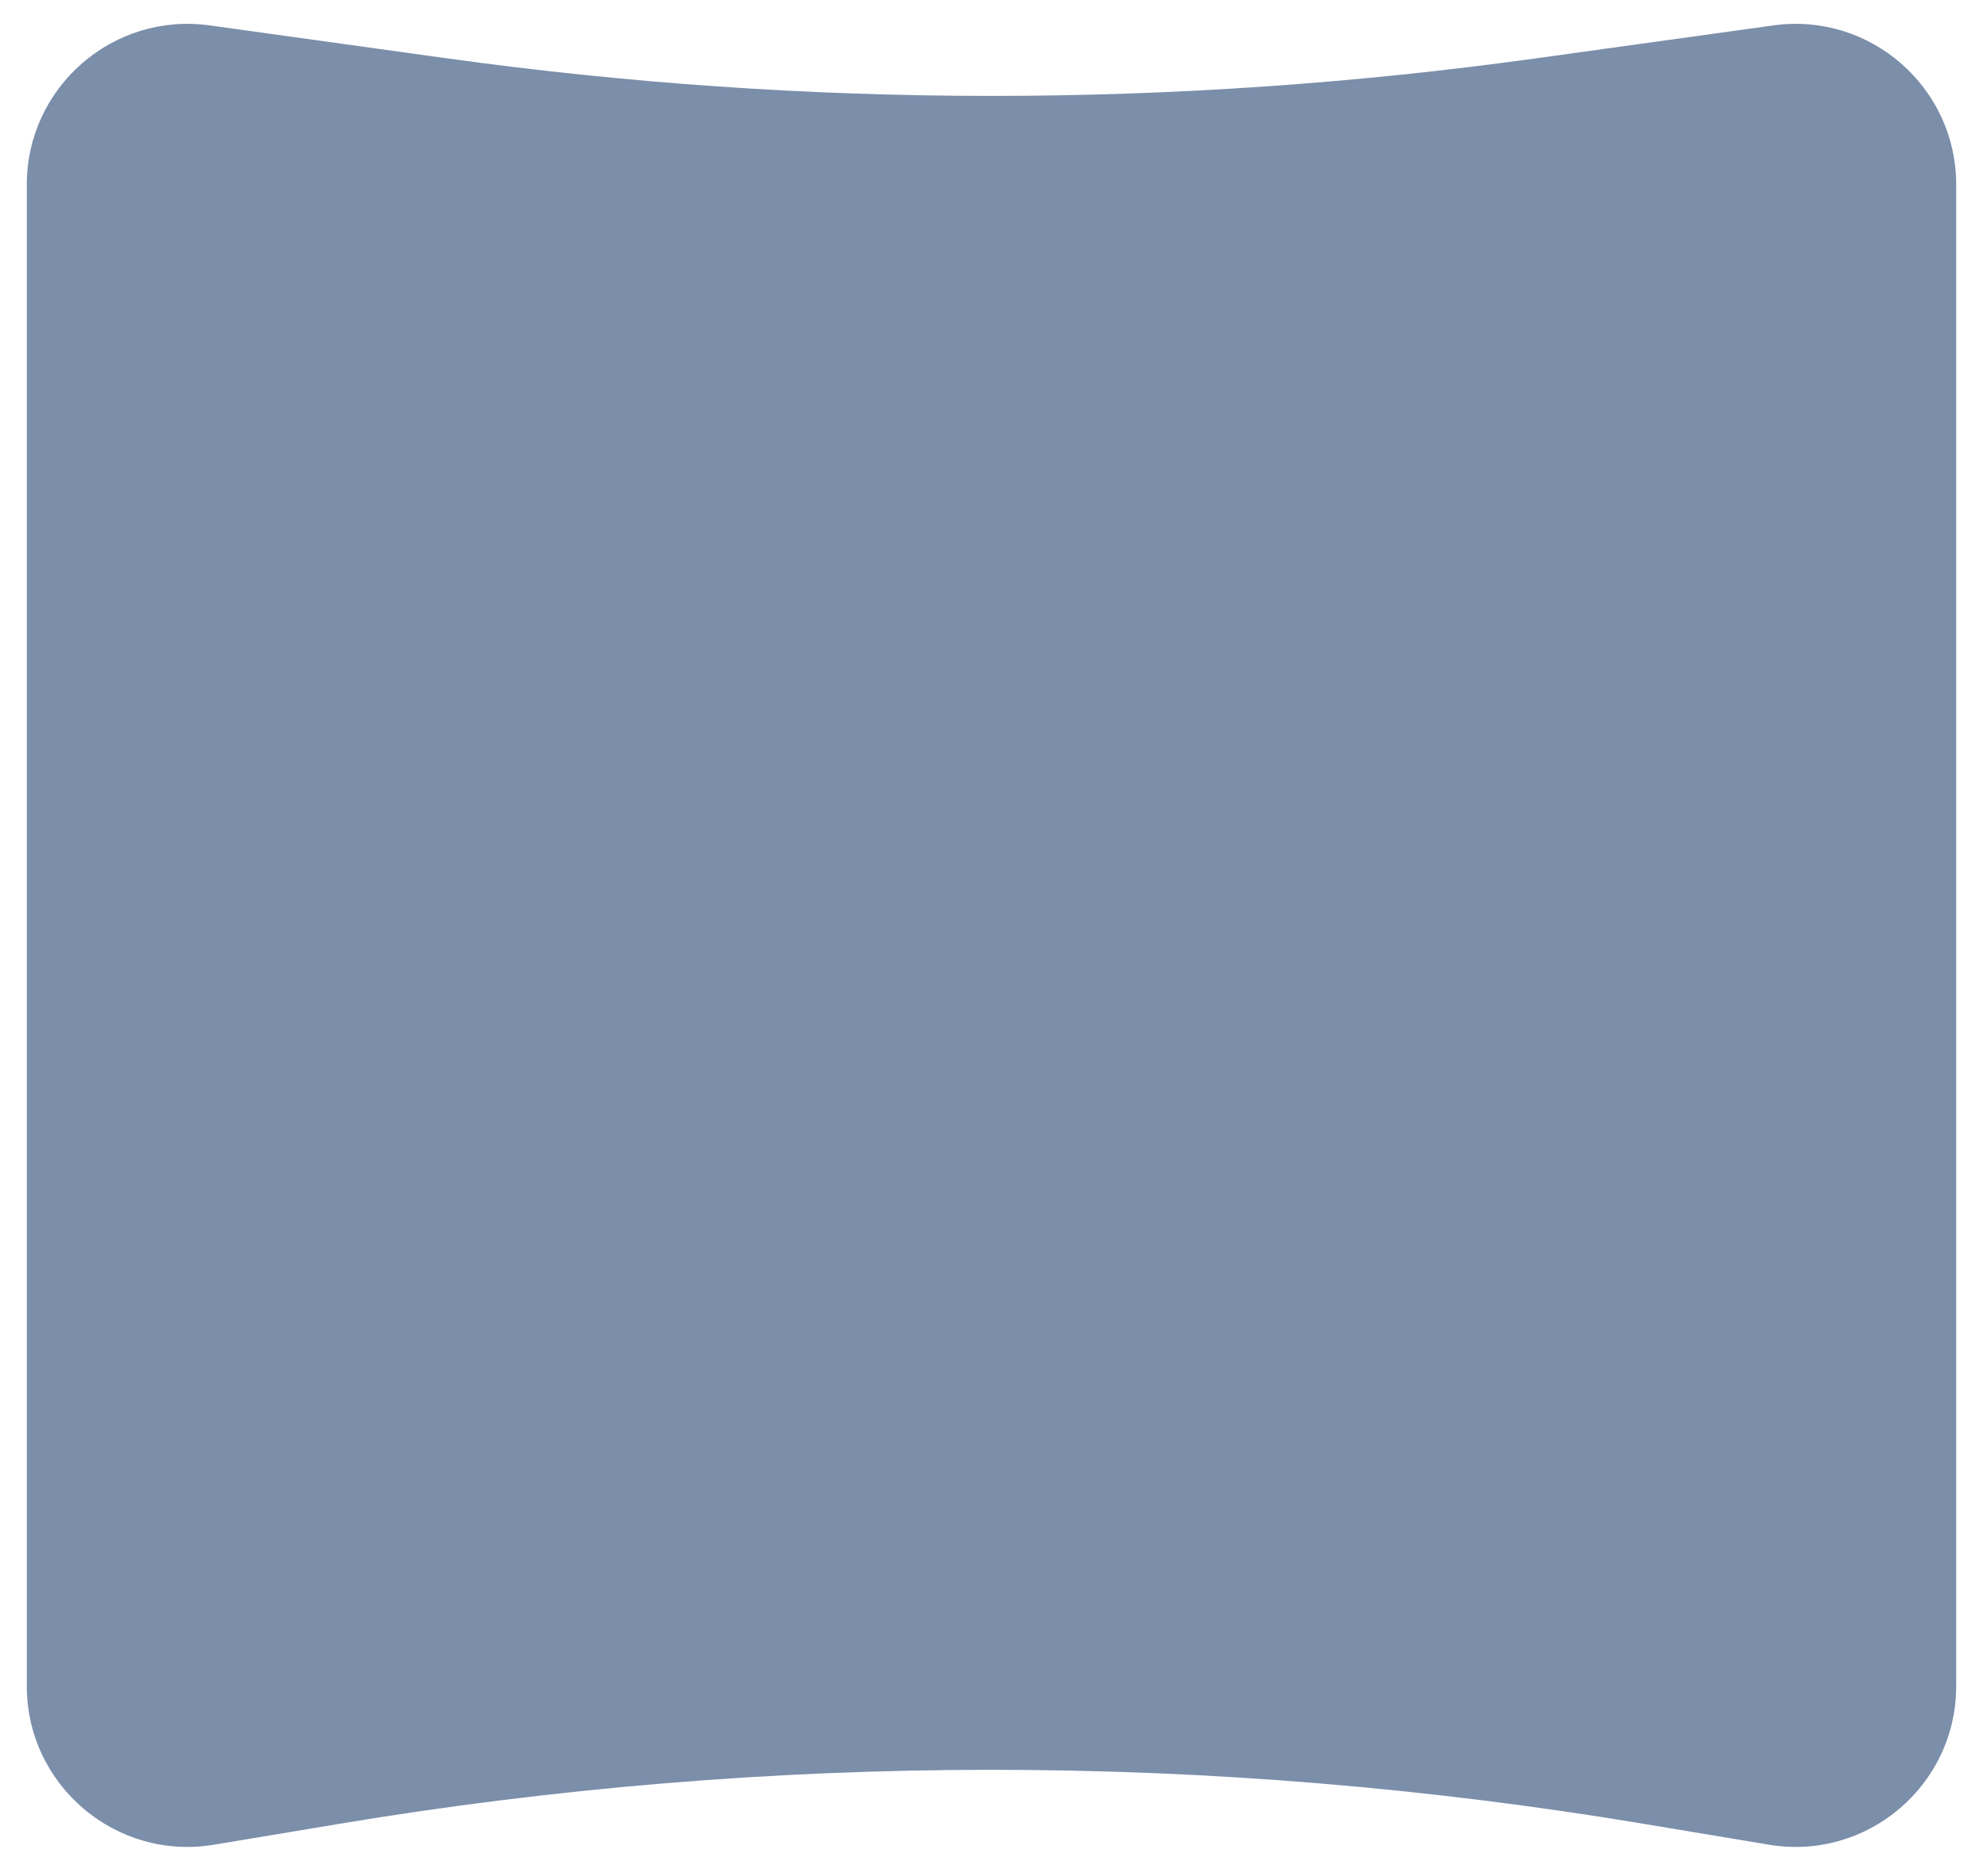 <svg width="37" height="35" viewBox="0 0 37 35" fill="none" xmlns="http://www.w3.org/2000/svg">
<path d="M0.5 3.445C0.5 1.625 2.109 0.223 3.913 0.474L8.32 1.086C15.074 2.024 21.926 2.024 28.68 1.086L33.087 0.474C34.891 0.223 36.5 1.625 36.5 3.445V31.459C36.5 33.312 34.835 34.723 33.007 34.418L30.666 34.028C22.611 32.685 14.389 32.685 6.334 34.028L3.993 34.418C2.165 34.723 0.5 33.312 0.5 31.459V3.445Z" fill="#7B8EAA"/>
</svg>
